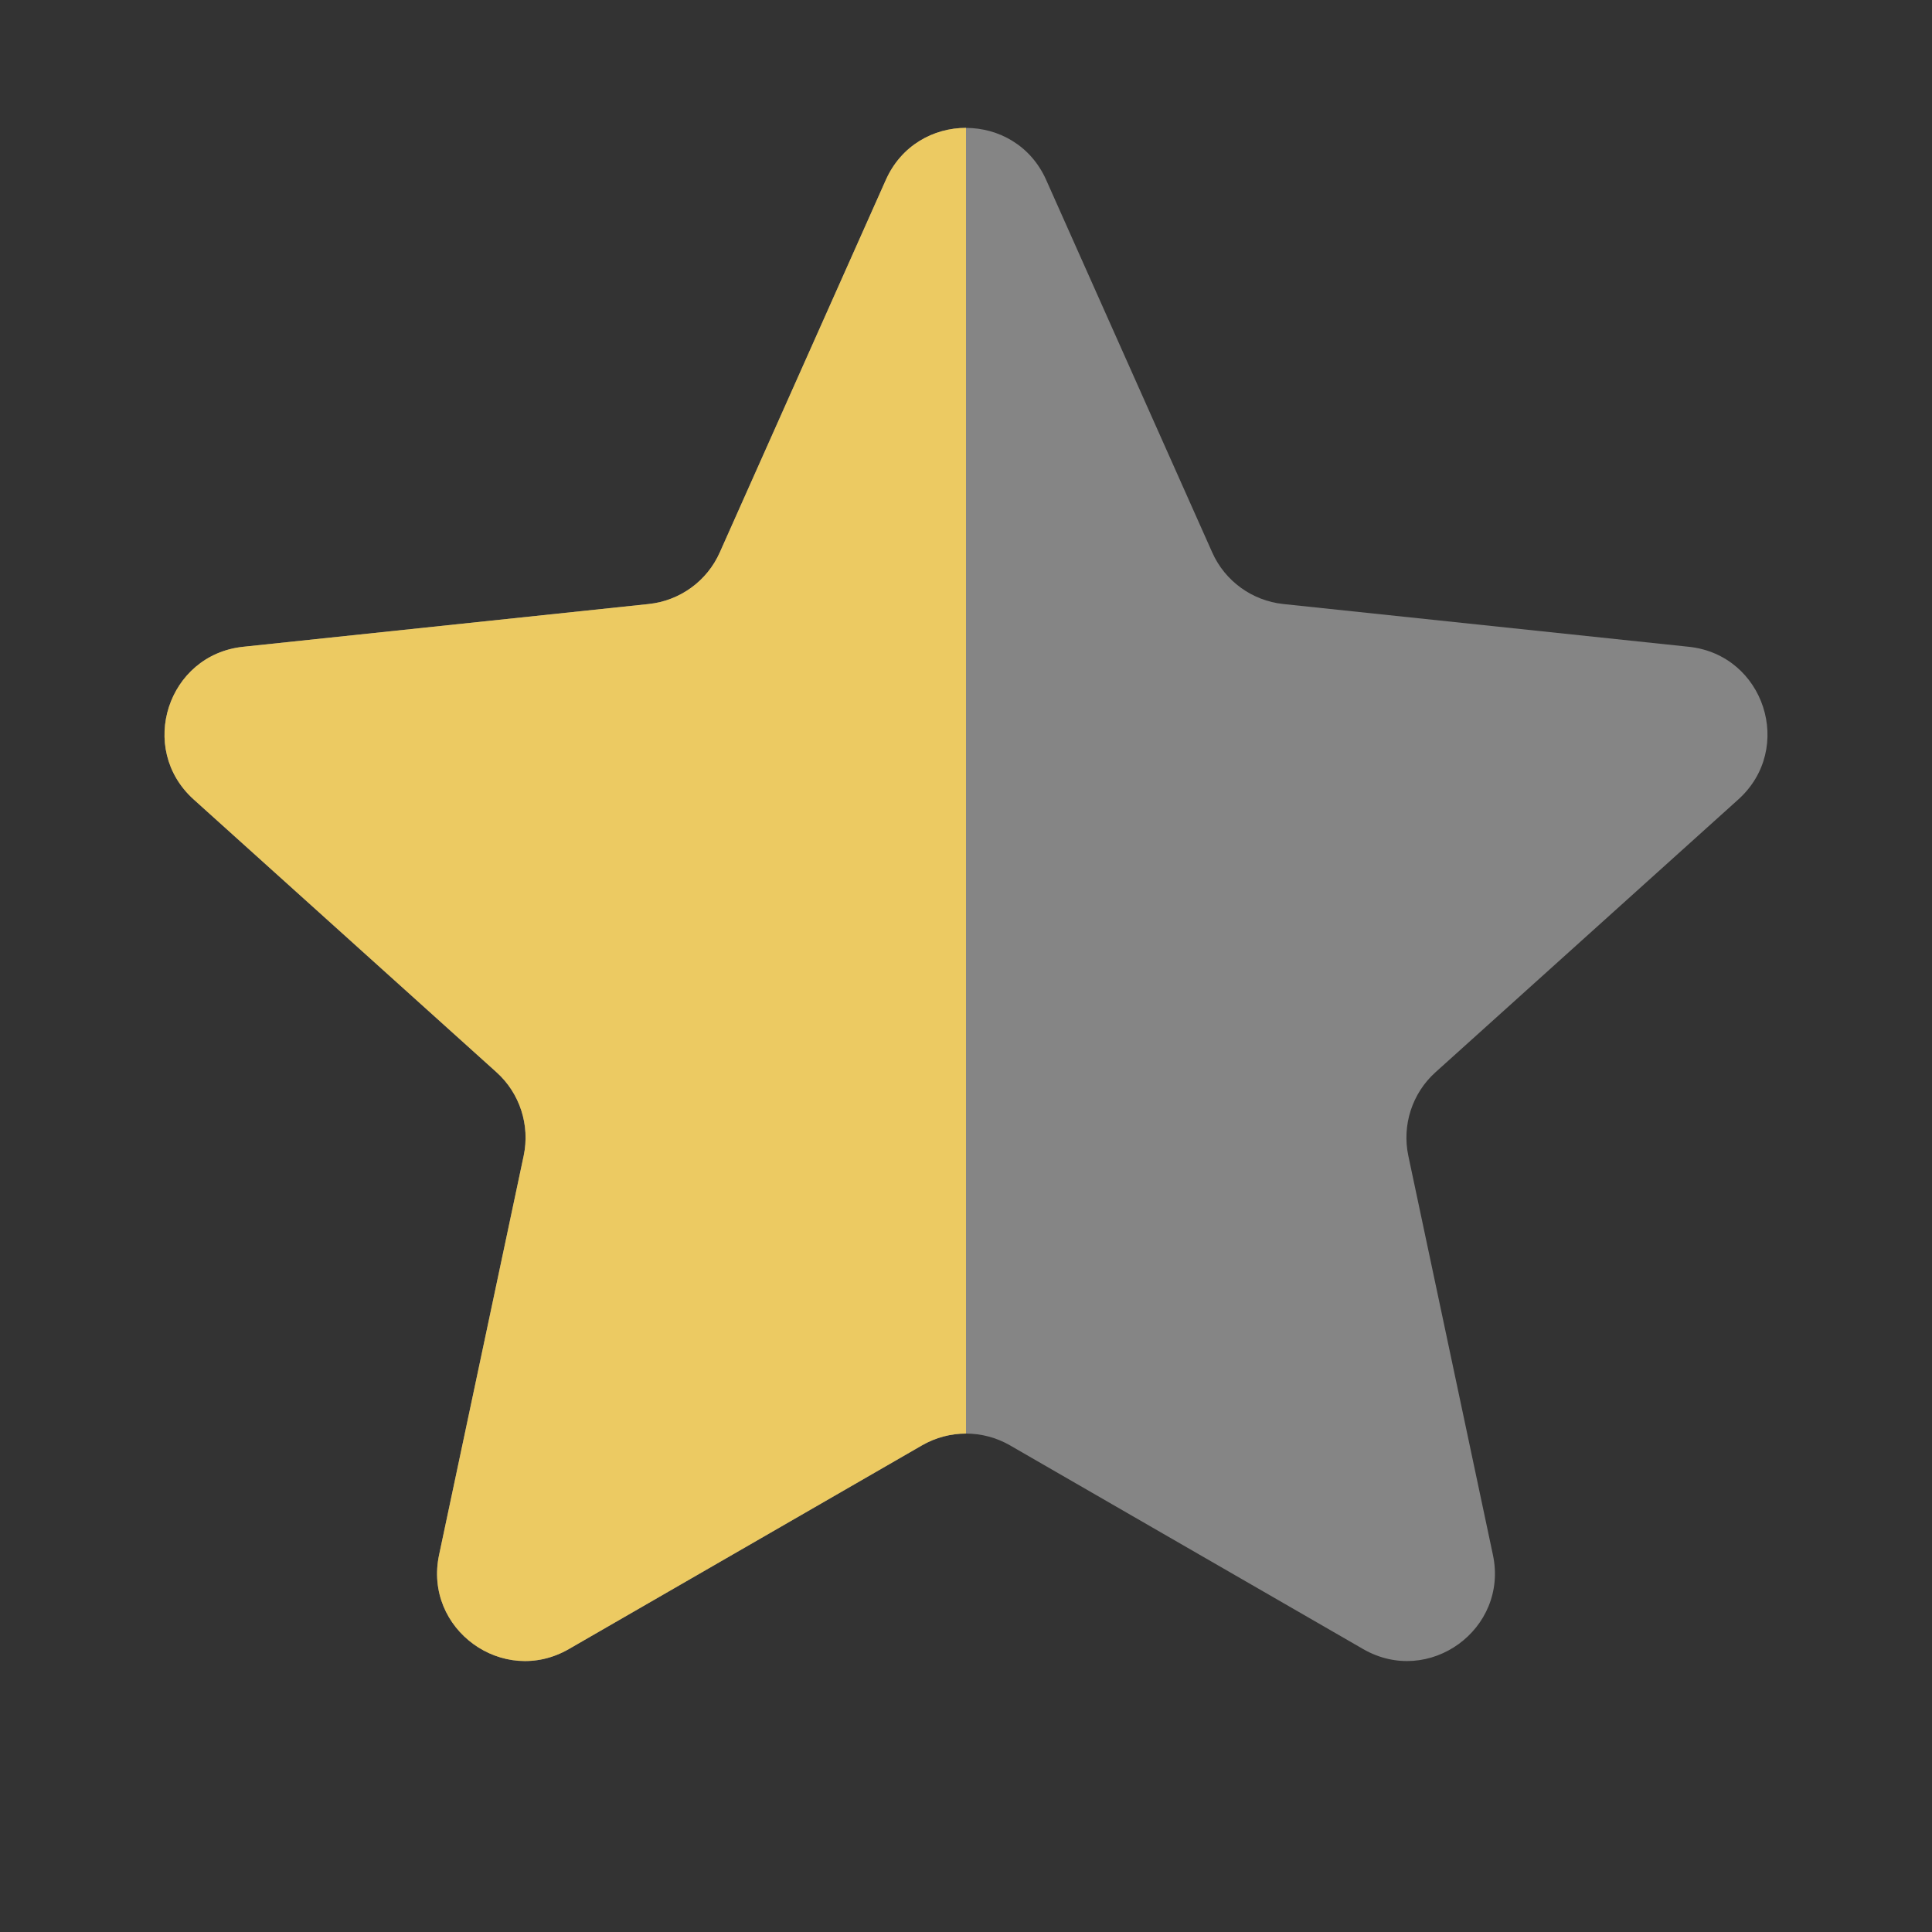<?xml version="1.0" encoding="UTF-8"?> <svg xmlns="http://www.w3.org/2000/svg" width="22" height="22" viewBox="0 0 22 22" fill="none"><rect x="0" y="0" width="22" height="22" fill="#333333" stroke="none"/> <path opacity="0.4" d="M10.087 2.049C10.439 1.259 11.561 1.259 11.913 2.049L13.804 6.291C13.949 6.617 14.258 6.84 14.612 6.878L19.231 7.365C20.091 7.456 20.438 8.523 19.795 9.103L16.345 12.211C16.08 12.45 15.963 12.813 16.037 13.162L17 17.705C17.18 18.551 16.272 19.211 15.522 18.778L11.5 16.458C11.19 16.28 10.81 16.28 10.5 16.458L6.478 18.778C5.728 19.211 4.82 18.551 5 17.705L5.963 13.162C6.037 12.813 5.92 12.45 5.655 12.211L2.205 9.103C1.562 8.523 1.909 7.456 2.769 7.365L7.388 6.878C7.743 6.84 8.051 6.617 8.196 6.291L10.087 2.049Z" fill="white"></path> <path fill-rule="evenodd" clip-rule="evenodd" d="M11 1.456C10.631 1.456 10.263 1.654 10.087 2.049L8.196 6.291C8.051 6.617 7.743 6.84 7.388 6.878L2.769 7.365C1.909 7.456 1.562 8.523 2.205 9.103L5.655 12.211C5.92 12.45 6.037 12.813 5.963 13.162L5 17.705C4.82 18.551 5.728 19.211 6.478 18.778L10.5 16.458C10.655 16.369 10.828 16.324 11 16.324V1.456Z" fill="#ECCA62"></path> </svg> 